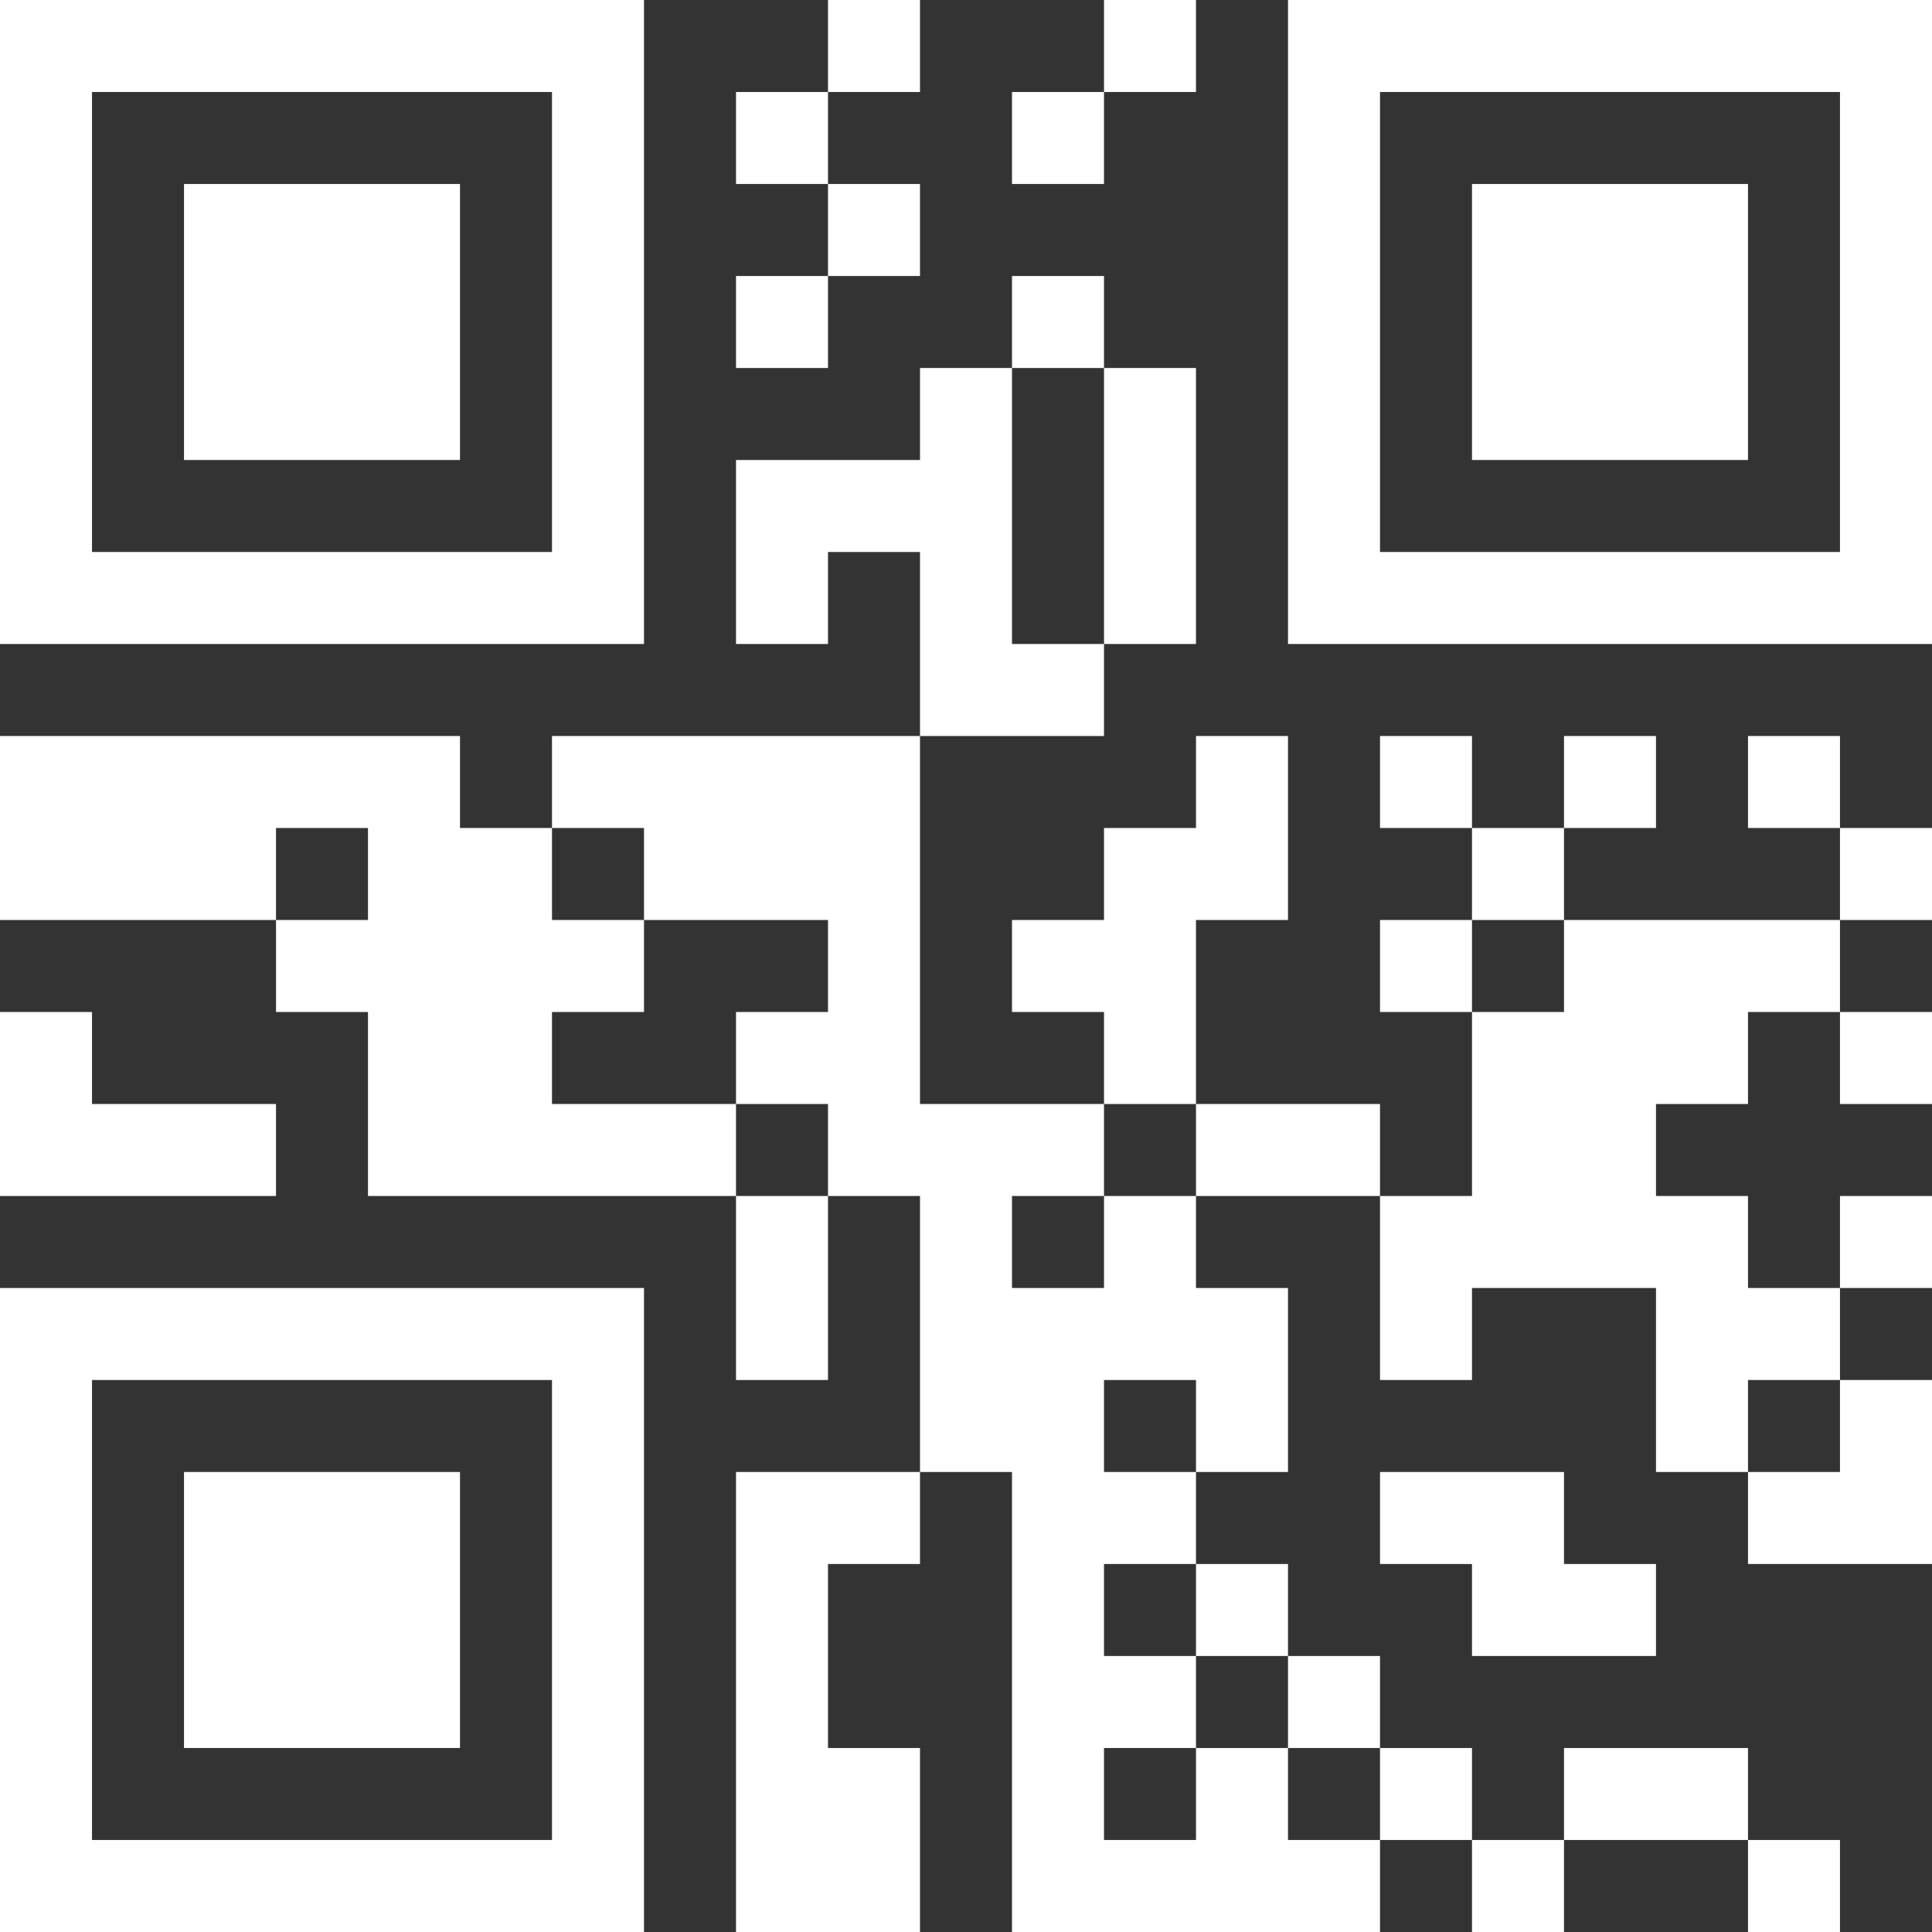 <svg width="72" height="72" viewBox="0 0 72 72" fill="none" xmlns="http://www.w3.org/2000/svg">
<rect x="0" y="0" width="72" height="72" fill="#333333" stroke="none"/>
<path d="M0 0H3.429V3.429H0V0ZM3.429 0H6.857V3.429H3.429V0ZM6.857 0H10.286V3.429H6.857V0ZM10.286 0H13.714V3.429H10.286V0ZM13.714 0H17.143V3.429H13.714V0ZM17.143 0H20.571V3.429H17.143V0ZM20.571 0H24V3.429H20.571V0ZM30.857 0H34.286V3.429H30.857V0ZM41.143 0H44.571V3.429H41.143V0ZM48 0H51.429V3.429H48V0ZM51.429 0H54.857V3.429H51.429V0ZM54.857 0H58.286V3.429H54.857V0ZM58.286 0H61.714V3.429H58.286V0ZM61.714 0H65.143V3.429H61.714V0ZM65.143 0H68.571V3.429H65.143V0ZM68.571 0H72V3.429H68.571V0ZM0 3.429H3.429V6.857H0V3.429ZM20.571 3.429H24V6.857H20.571V3.429ZM27.429 3.429H30.857V6.857H27.429V3.429ZM37.714 3.429H41.143V6.857H37.714V3.429ZM48 3.429H51.429V6.857H48V3.429ZM68.571 3.429H72V6.857H68.571V3.429ZM0 6.857H3.429V10.286H0V6.857ZM6.857 6.857H10.286V10.286H6.857V6.857ZM10.286 6.857H13.714V10.286H10.286V6.857ZM13.714 6.857H17.143V10.286H13.714V6.857ZM20.571 6.857H24V10.286H20.571V6.857ZM30.857 6.857H34.286V10.286H30.857V6.857ZM48 6.857H51.429V10.286H48V6.857ZM54.857 6.857H58.286V10.286H54.857V6.857ZM58.286 6.857H61.714V10.286H58.286V6.857ZM61.714 6.857H65.143V10.286H61.714V6.857ZM68.571 6.857H72V10.286H68.571V6.857ZM0 10.286H3.429V13.714H0V10.286ZM6.857 10.286H10.286V13.714H6.857V10.286ZM10.286 10.286H13.714V13.714H10.286V10.286ZM13.714 10.286H17.143V13.714H13.714V10.286ZM20.571 10.286H24V13.714H20.571V10.286ZM27.429 10.286H30.857V13.714H27.429V10.286ZM37.714 10.286H41.143V13.714H37.714V10.286ZM48 10.286H51.429V13.714H48V10.286ZM54.857 10.286H58.286V13.714H54.857V10.286ZM58.286 10.286H61.714V13.714H58.286V10.286ZM61.714 10.286H65.143V13.714H61.714V10.286ZM68.571 10.286H72V13.714H68.571V10.286ZM0 13.714H3.429V17.143H0V13.714ZM6.857 13.714H10.286V17.143H6.857V13.714ZM10.286 13.714H13.714V17.143H10.286V13.714ZM13.714 13.714H17.143V17.143H13.714V13.714ZM20.571 13.714H24V17.143H20.571V13.714ZM34.286 13.714H37.714V17.143H34.286V13.714ZM41.143 13.714H44.571V17.143H41.143V13.714ZM48 13.714H51.429V17.143H48V13.714ZM54.857 13.714H58.286V17.143H54.857V13.714ZM58.286 13.714H61.714V17.143H58.286V13.714ZM61.714 13.714H65.143V17.143H61.714V13.714ZM68.571 13.714H72V17.143H68.571V13.714ZM0 17.143H3.429V20.571H0V17.143ZM20.571 17.143H24V20.571H20.571V17.143ZM27.429 17.143H30.857V20.571H27.429V17.143ZM30.857 17.143H34.286V20.571H30.857V17.143ZM34.286 17.143H37.714V20.571H34.286V17.143ZM41.143 17.143H44.571V20.571H41.143V17.143ZM48 17.143H51.429V20.571H48V17.143ZM68.571 17.143H72V20.571H68.571V17.143ZM0 20.571H3.429V24H0V20.571ZM3.429 20.571H6.857V24H3.429V20.571ZM6.857 20.571H10.286V24H6.857V20.571ZM10.286 20.571H13.714V24H10.286V20.571ZM13.714 20.571H17.143V24H13.714V20.571ZM17.143 20.571H20.571V24H17.143V20.571ZM20.571 20.571H24V24H20.571V20.571ZM27.429 20.571H30.857V24H27.429V20.571ZM34.286 20.571H37.714V24H34.286V20.571ZM41.143 20.571H44.571V24H41.143V20.571ZM48 20.571H51.429V24H48V20.571ZM51.429 20.571H54.857V24H51.429V20.571ZM54.857 20.571H58.286V24H54.857V20.571ZM58.286 20.571H61.714V24H58.286V20.571ZM61.714 20.571H65.143V24H61.714V20.571ZM65.143 20.571H68.571V24H65.143V20.571ZM68.571 20.571H72V24H68.571V20.571ZM34.286 24H37.714V27.429H34.286V24ZM37.714 24H41.143V27.429H37.714V24ZM0 27.429H3.429V30.857H0V27.429ZM3.429 27.429H6.857V30.857H3.429V27.429ZM6.857 27.429H10.286V30.857H6.857V27.429ZM10.286 27.429H13.714V30.857H10.286V27.429ZM13.714 27.429H17.143V30.857H13.714V27.429ZM20.571 27.429H24V30.857H20.571V27.429ZM24 27.429H27.429V30.857H24V27.429ZM27.429 27.429H30.857V30.857H27.429V27.429ZM30.857 27.429H34.286V30.857H30.857V27.429ZM44.571 27.429H48V30.857H44.571V27.429ZM51.429 27.429H54.857V30.857H51.429V27.429ZM58.286 27.429H61.714V30.857H58.286V27.429ZM65.143 27.429H68.571V30.857H65.143V27.429ZM0 30.857H3.429V34.286H0V30.857ZM3.429 30.857H6.857V34.286H3.429V30.857ZM6.857 30.857H10.286V34.286H6.857V30.857ZM13.714 30.857H17.143V34.286H13.714V30.857ZM17.143 30.857H20.571V34.286H17.143V30.857ZM24 30.857H27.429V34.286H24V30.857ZM27.429 30.857H30.857V34.286H27.429V30.857ZM30.857 30.857H34.286V34.286H30.857V30.857ZM41.143 30.857H44.571V34.286H41.143V30.857ZM44.571 30.857H48V34.286H44.571V30.857ZM54.857 30.857H58.286V34.286H54.857V30.857ZM68.571 30.857H72V34.286H68.571V30.857ZM10.286 34.286H13.714V37.714H10.286V34.286ZM13.714 34.286H17.143V37.714H13.714V34.286ZM17.143 34.286H20.571V37.714H17.143V34.286ZM20.571 34.286H24V37.714H20.571V34.286ZM30.857 34.286H34.286V37.714H30.857V34.286ZM37.714 34.286H41.143V37.714H37.714V34.286ZM41.143 34.286H44.571V37.714H41.143V34.286ZM51.429 34.286H54.857V37.714H51.429V34.286ZM58.286 34.286H61.714V37.714H58.286V34.286ZM61.714 34.286H65.143V37.714H61.714V34.286ZM65.143 34.286H68.571V37.714H65.143V34.286ZM0 37.714H3.429V41.143H0V37.714ZM13.714 37.714H17.143V41.143H13.714V37.714ZM17.143 37.714H20.571V41.143H17.143V37.714ZM27.429 37.714H30.857V41.143H27.429V37.714ZM30.857 37.714H34.286V41.143H30.857V37.714ZM41.143 37.714H44.571V41.143H41.143V37.714ZM54.857 37.714H58.286V41.143H54.857V37.714ZM58.286 37.714H61.714V41.143H58.286V37.714ZM61.714 37.714H65.143V41.143H61.714V37.714ZM68.571 37.714H72V41.143H68.571V37.714ZM0 41.143H3.429V44.571H0V41.143ZM3.429 41.143H6.857V44.571H3.429V41.143ZM6.857 41.143H10.286V44.571H6.857V41.143ZM13.714 41.143H17.143V44.571H13.714V41.143ZM17.143 41.143H20.571V44.571H17.143V41.143ZM20.571 41.143H24V44.571H20.571V41.143ZM24 41.143H27.429V44.571H24V41.143ZM30.857 41.143H34.286V44.571H30.857V41.143ZM34.286 41.143H37.714V44.571H34.286V41.143ZM37.714 41.143H41.143V44.571H37.714V41.143ZM44.571 41.143H48V44.571H44.571V41.143ZM48 41.143H51.429V44.571H48V41.143ZM54.857 41.143H58.286V44.571H54.857V41.143ZM58.286 41.143H61.714V44.571H58.286V41.143ZM27.429 44.571H30.857V48H27.429V44.571ZM34.286 44.571H37.714V48H34.286V44.571ZM41.143 44.571H44.571V48H41.143V44.571ZM51.429 44.571H54.857V48H51.429V44.571ZM54.857 44.571H58.286V48H54.857V44.571ZM58.286 44.571H61.714V48H58.286V44.571ZM61.714 44.571H65.143V48H61.714V44.571ZM68.571 44.571H72V48H68.571V44.571ZM0 48H3.429V51.429H0V48ZM3.429 48H6.857V51.429H3.429V48ZM6.857 48H10.286V51.429H6.857V48ZM10.286 48H13.714V51.429H10.286V48ZM13.714 48H17.143V51.429H13.714V48ZM17.143 48H20.571V51.429H17.143V48ZM20.571 48H24V51.429H20.571V48ZM27.429 48H30.857V51.429H27.429V48ZM34.286 48H37.714V51.429H34.286V48ZM37.714 48H41.143V51.429H37.714V48ZM41.143 48H44.571V51.429H41.143V48ZM44.571 48H48V51.429H44.571V48ZM51.429 48H54.857V51.429H51.429V48ZM61.714 48H65.143V51.429H61.714V48ZM65.143 48H68.571V51.429H65.143V48ZM0 51.429H3.429V54.857H0V51.429ZM20.571 51.429H24V54.857H20.571V51.429ZM34.286 51.429H37.714V54.857H34.286V51.429ZM37.714 51.429H41.143V54.857H37.714V51.429ZM44.571 51.429H48V54.857H44.571V51.429ZM61.714 51.429H65.143V54.857H61.714V51.429ZM68.571 51.429H72V54.857H68.571V51.429ZM0 54.857H3.429V58.286H0V54.857ZM6.857 54.857H10.286V58.286H6.857V54.857ZM10.286 54.857H13.714V58.286H10.286V54.857ZM13.714 54.857H17.143V58.286H13.714V54.857ZM20.571 54.857H24V58.286H20.571V54.857ZM27.429 54.857H30.857V58.286H27.429V54.857ZM30.857 54.857H34.286V58.286H30.857V54.857ZM37.714 54.857H41.143V58.286H37.714V54.857ZM41.143 54.857H44.571V58.286H41.143V54.857ZM51.429 54.857H54.857V58.286H51.429V54.857ZM54.857 54.857H58.286V58.286H54.857V54.857ZM65.143 54.857H68.571V58.286H65.143V54.857ZM68.571 54.857H72V58.286H68.571V54.857ZM0 58.286H3.429V61.714H0V58.286ZM6.857 58.286H10.286V61.714H6.857V58.286ZM10.286 58.286H13.714V61.714H10.286V58.286ZM13.714 58.286H17.143V61.714H13.714V58.286ZM20.571 58.286H24V61.714H20.571V58.286ZM27.429 58.286H30.857V61.714H27.429V58.286ZM37.714 58.286H41.143V61.714H37.714V58.286ZM44.571 58.286H48V61.714H44.571V58.286ZM54.857 58.286H58.286V61.714H54.857V58.286ZM58.286 58.286H61.714V61.714H58.286V58.286ZM0 61.714H3.429V65.143H0V61.714ZM6.857 61.714H10.286V65.143H6.857V61.714ZM10.286 61.714H13.714V65.143H10.286V61.714ZM13.714 61.714H17.143V65.143H13.714V61.714ZM20.571 61.714H24V65.143H20.571V61.714ZM27.429 61.714H30.857V65.143H27.429V61.714ZM37.714 61.714H41.143V65.143H37.714V61.714ZM41.143 61.714H44.571V65.143H41.143V61.714ZM48 61.714H51.429V65.143H48V61.714ZM0 65.143H3.429V68.571H0V65.143ZM20.571 65.143H24V68.571H20.571V65.143ZM27.429 65.143H30.857V68.571H27.429V65.143ZM30.857 65.143H34.286V68.571H30.857V65.143ZM37.714 65.143H41.143V68.571H37.714V65.143ZM44.571 65.143H48V68.571H44.571V65.143ZM51.429 65.143H54.857V68.571H51.429V65.143ZM58.286 65.143H61.714V68.571H58.286V65.143ZM61.714 65.143H65.143V68.571H61.714V65.143ZM0 68.571H3.429V72H0V68.571ZM3.429 68.571H6.857V72H3.429V68.571ZM6.857 68.571H10.286V72H6.857V68.571ZM10.286 68.571H13.714V72H10.286V68.571ZM13.714 68.571H17.143V72H13.714V68.571ZM17.143 68.571H20.571V72H17.143V68.571ZM20.571 68.571H24V72H20.571V68.571ZM27.429 68.571H30.857V72H27.429V68.571ZM30.857 68.571H34.286V72H30.857V68.571ZM37.714 68.571H41.143V72H37.714V68.571ZM41.143 68.571H44.571V72H41.143V68.571ZM44.571 68.571H48V72H44.571V68.571ZM48 68.571H51.429V72H48V68.571ZM54.857 68.571H58.286V72H54.857V68.571ZM65.143 68.571H68.571V72H65.143V68.571Z" fill="white"/>
</svg>
